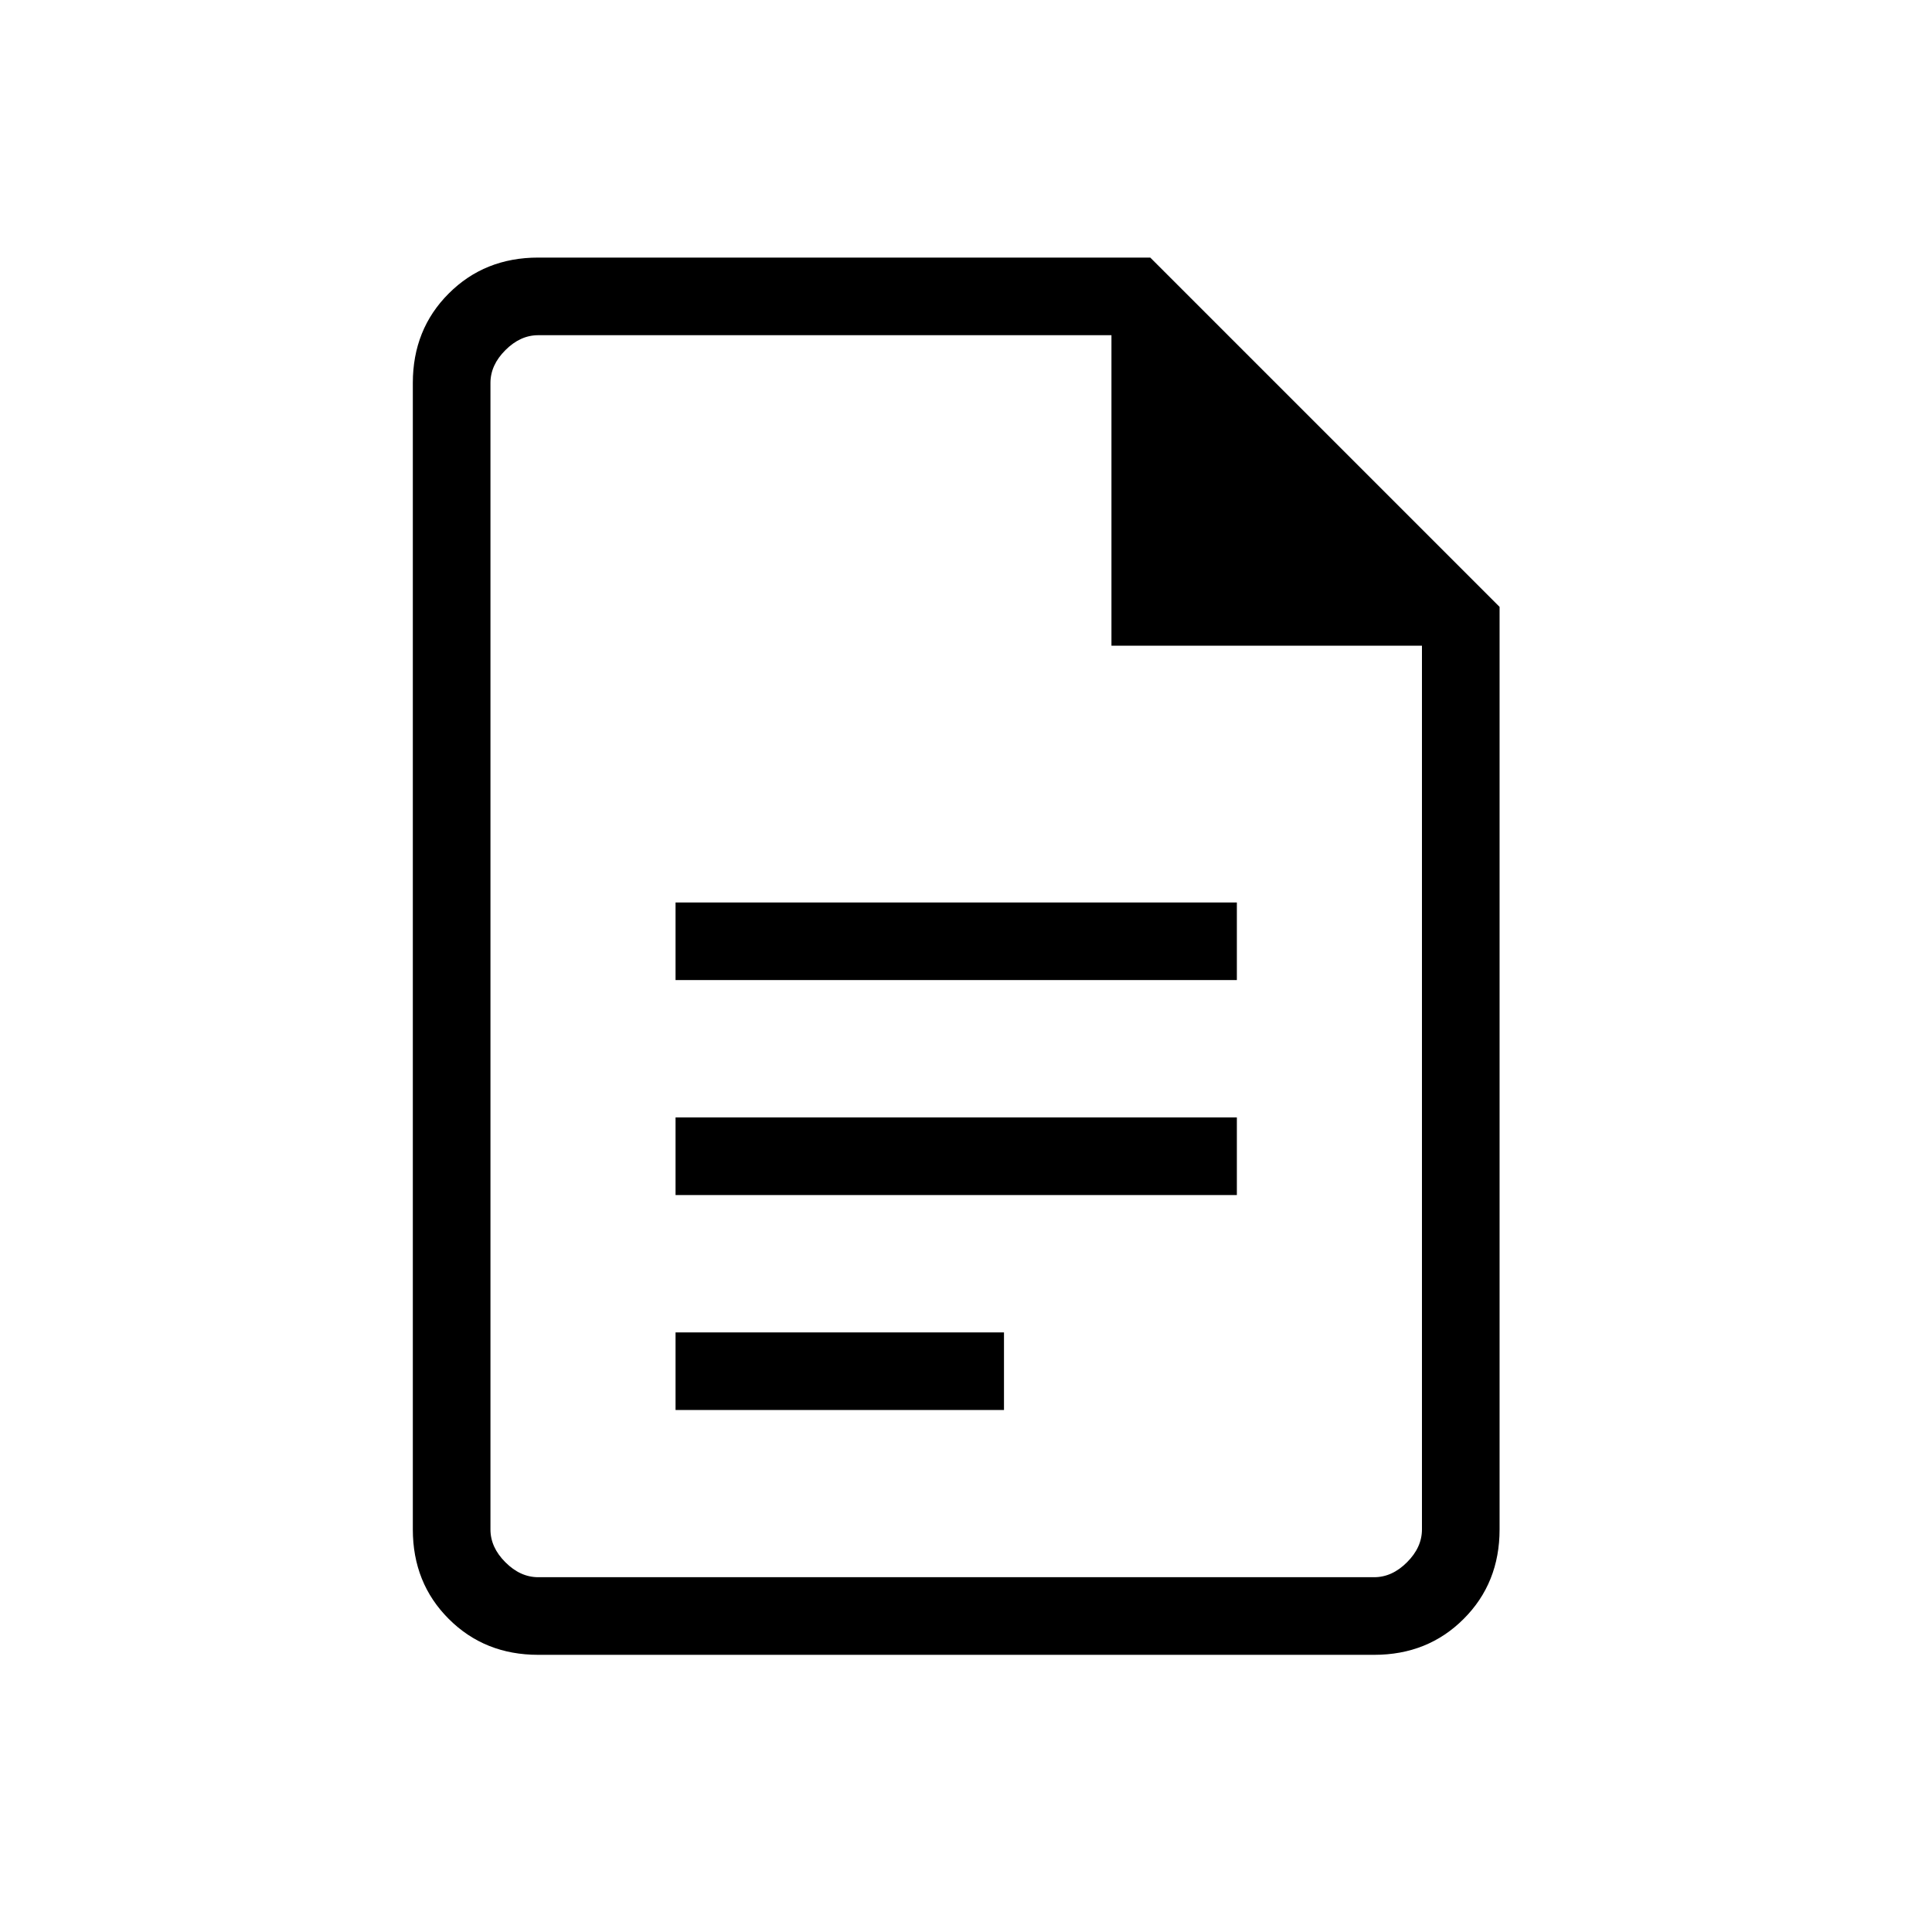 <svg width="56" height="56" viewBox="0 0 56 56" fill="none" xmlns="http://www.w3.org/2000/svg">
<mask id="mask0_2353_523" style="mask-type:alpha" maskUnits="userSpaceOnUse" x="0" y="0" width="56" height="56">
<rect width="55.432" height="55.432" fill="#D9D9D9" style="fill:#D9D9D9;fill:color(display-p3 0.851 0.851 0.851);fill-opacity:1;"/>
</mask>
<g mask="url(#mask0_2353_523)">
<path d="M19.581 28.408H35.851V26.158H19.581V28.408ZM19.581 34.639H35.851V32.389H19.581V34.639ZM19.581 40.87H29.101V38.62H19.581V40.87ZM15.601 47.966C14.565 47.966 13.7 47.619 13.007 46.925C12.313 46.232 11.966 45.367 11.966 44.331V11.101C11.966 10.065 12.313 9.2 13.007 8.507C13.7 7.813 14.565 7.466 15.601 7.466H33.341L43.466 17.591V44.331C43.466 45.367 43.119 46.232 42.425 46.925C41.732 47.619 40.867 47.966 39.831 47.966H15.601ZM32.216 18.716V9.716H15.601C15.254 9.716 14.937 9.86 14.649 10.149C14.36 10.437 14.216 10.754 14.216 11.101V44.331C14.216 44.678 14.36 44.995 14.649 45.283C14.937 45.572 15.254 45.716 15.601 45.716H39.831C40.178 45.716 40.495 45.572 40.783 45.283C41.072 44.995 41.216 44.678 41.216 44.331V18.716H32.216Z" fill="#FF4343" style="fill:#FF4343;fill:color(display-p3 1 0.262 0.262);fill-opacity:1;"/>
</g>
</svg>
